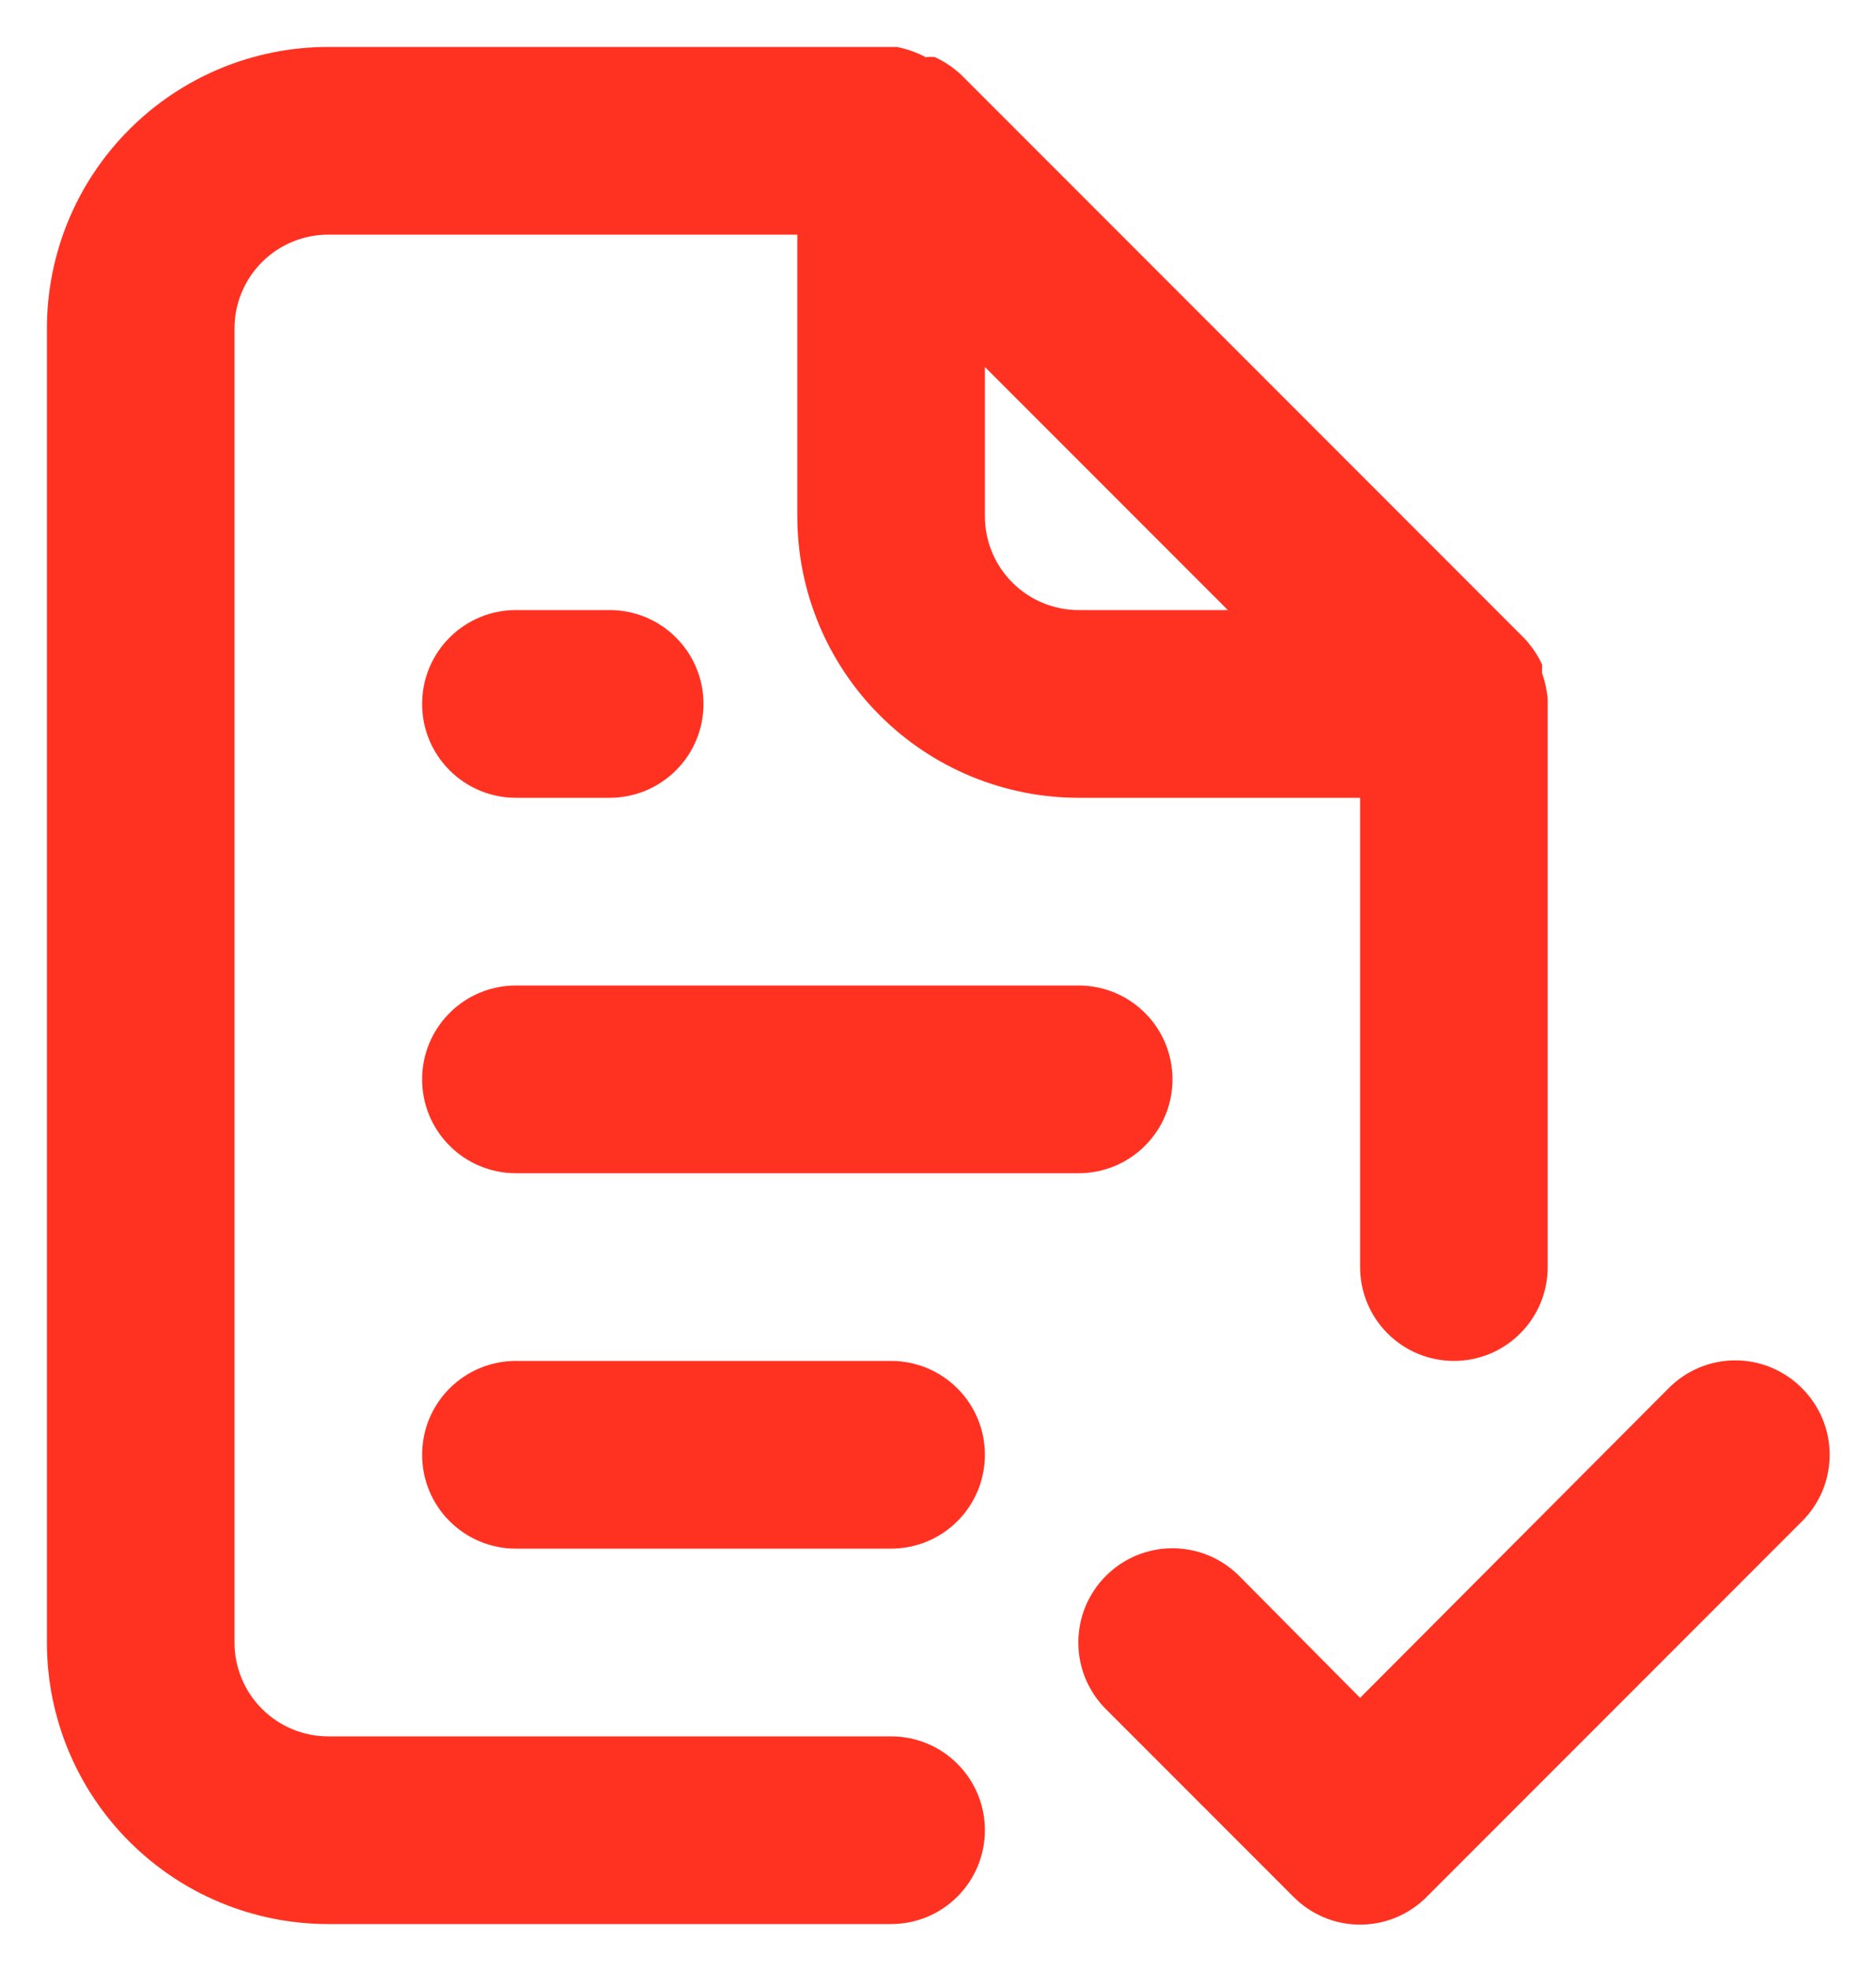 <svg width="20" height="21" viewBox="0 0 20 21" fill="none" xmlns="http://www.w3.org/2000/svg">
<path d="M9.5 18.5H3.5C3.235 18.5 2.98 18.395 2.793 18.207C2.605 18.02 2.5 17.765 2.5 17.5V3.5C2.5 3.235 2.605 2.98 2.793 2.793C2.98 2.605 3.235 2.5 3.5 2.5H8.5V5.5C8.5 6.296 8.816 7.059 9.379 7.621C9.941 8.184 10.704 8.5 11.5 8.5H14.5V13.5C14.5 13.765 14.605 14.02 14.793 14.207C14.98 14.395 15.235 14.5 15.5 14.5C15.765 14.5 16.02 14.395 16.207 14.207C16.395 14.02 16.5 13.765 16.5 13.5V7.5C16.5 7.5 16.5 7.5 16.5 7.44C16.49 7.348 16.47 7.258 16.44 7.17V7.08C16.392 6.977 16.328 6.883 16.25 6.8L10.25 0.8C10.167 0.722 10.073 0.658 9.97 0.61C9.937 0.604 9.903 0.604 9.87 0.61C9.773 0.558 9.668 0.521 9.56 0.5H3.5C2.704 0.5 1.941 0.816 1.379 1.379C0.816 1.941 0.5 2.704 0.5 3.5V17.5C0.5 18.296 0.816 19.059 1.379 19.621C1.941 20.184 2.704 20.5 3.5 20.5H9.5C9.765 20.5 10.02 20.395 10.207 20.207C10.395 20.02 10.5 19.765 10.5 19.5C10.5 19.235 10.395 18.98 10.207 18.793C10.02 18.605 9.765 18.5 9.5 18.5ZM10.5 3.91L13.09 6.5H11.5C11.235 6.5 10.98 6.395 10.793 6.207C10.605 6.02 10.5 5.765 10.5 5.5V3.91ZM5.5 12.5H11.5C11.765 12.5 12.02 12.395 12.207 12.207C12.395 12.02 12.5 11.765 12.5 11.5C12.5 11.235 12.395 10.98 12.207 10.793C12.02 10.605 11.765 10.5 11.5 10.5H5.5C5.235 10.5 4.98 10.605 4.793 10.793C4.605 10.98 4.5 11.235 4.5 11.5C4.5 11.765 4.605 12.02 4.793 12.207C4.98 12.395 5.235 12.5 5.5 12.5ZM9.5 14.5H5.5C5.235 14.5 4.98 14.605 4.793 14.793C4.605 14.98 4.5 15.235 4.5 15.5C4.5 15.765 4.605 16.02 4.793 16.207C4.98 16.395 5.235 16.5 5.5 16.5H9.5C9.765 16.5 10.02 16.395 10.207 16.207C10.395 16.02 10.5 15.765 10.5 15.5C10.5 15.235 10.395 14.98 10.207 14.793C10.02 14.605 9.765 14.5 9.5 14.5ZM5.5 8.5H6.5C6.765 8.5 7.02 8.395 7.207 8.207C7.395 8.02 7.5 7.765 7.5 7.5C7.5 7.235 7.395 6.98 7.207 6.793C7.02 6.605 6.765 6.5 6.5 6.5H5.5C5.235 6.5 4.98 6.605 4.793 6.793C4.605 6.98 4.5 7.235 4.5 7.5C4.5 7.765 4.605 8.02 4.793 8.207C4.98 8.395 5.235 8.5 5.5 8.5ZM19.21 14.79C19.117 14.696 19.006 14.622 18.885 14.571C18.763 14.52 18.632 14.494 18.5 14.494C18.368 14.494 18.237 14.52 18.115 14.571C17.994 14.622 17.883 14.696 17.79 14.79L14.5 18.09L13.21 16.79C13.117 16.697 13.006 16.623 12.884 16.572C12.762 16.522 12.632 16.496 12.5 16.496C12.368 16.496 12.238 16.522 12.116 16.572C11.994 16.623 11.883 16.697 11.79 16.79C11.697 16.883 11.623 16.994 11.572 17.116C11.522 17.238 11.496 17.368 11.496 17.5C11.496 17.632 11.522 17.762 11.572 17.884C11.623 18.006 11.697 18.117 11.79 18.21L13.79 20.21C13.883 20.304 13.994 20.378 14.115 20.429C14.237 20.48 14.368 20.506 14.5 20.506C14.632 20.506 14.763 20.48 14.885 20.429C15.006 20.378 15.117 20.304 15.21 20.21L19.21 16.21C19.304 16.117 19.378 16.006 19.429 15.885C19.48 15.763 19.506 15.632 19.506 15.5C19.506 15.368 19.48 15.237 19.429 15.115C19.378 14.994 19.304 14.883 19.21 14.79Z" fill="#FF3222"/>
</svg>
